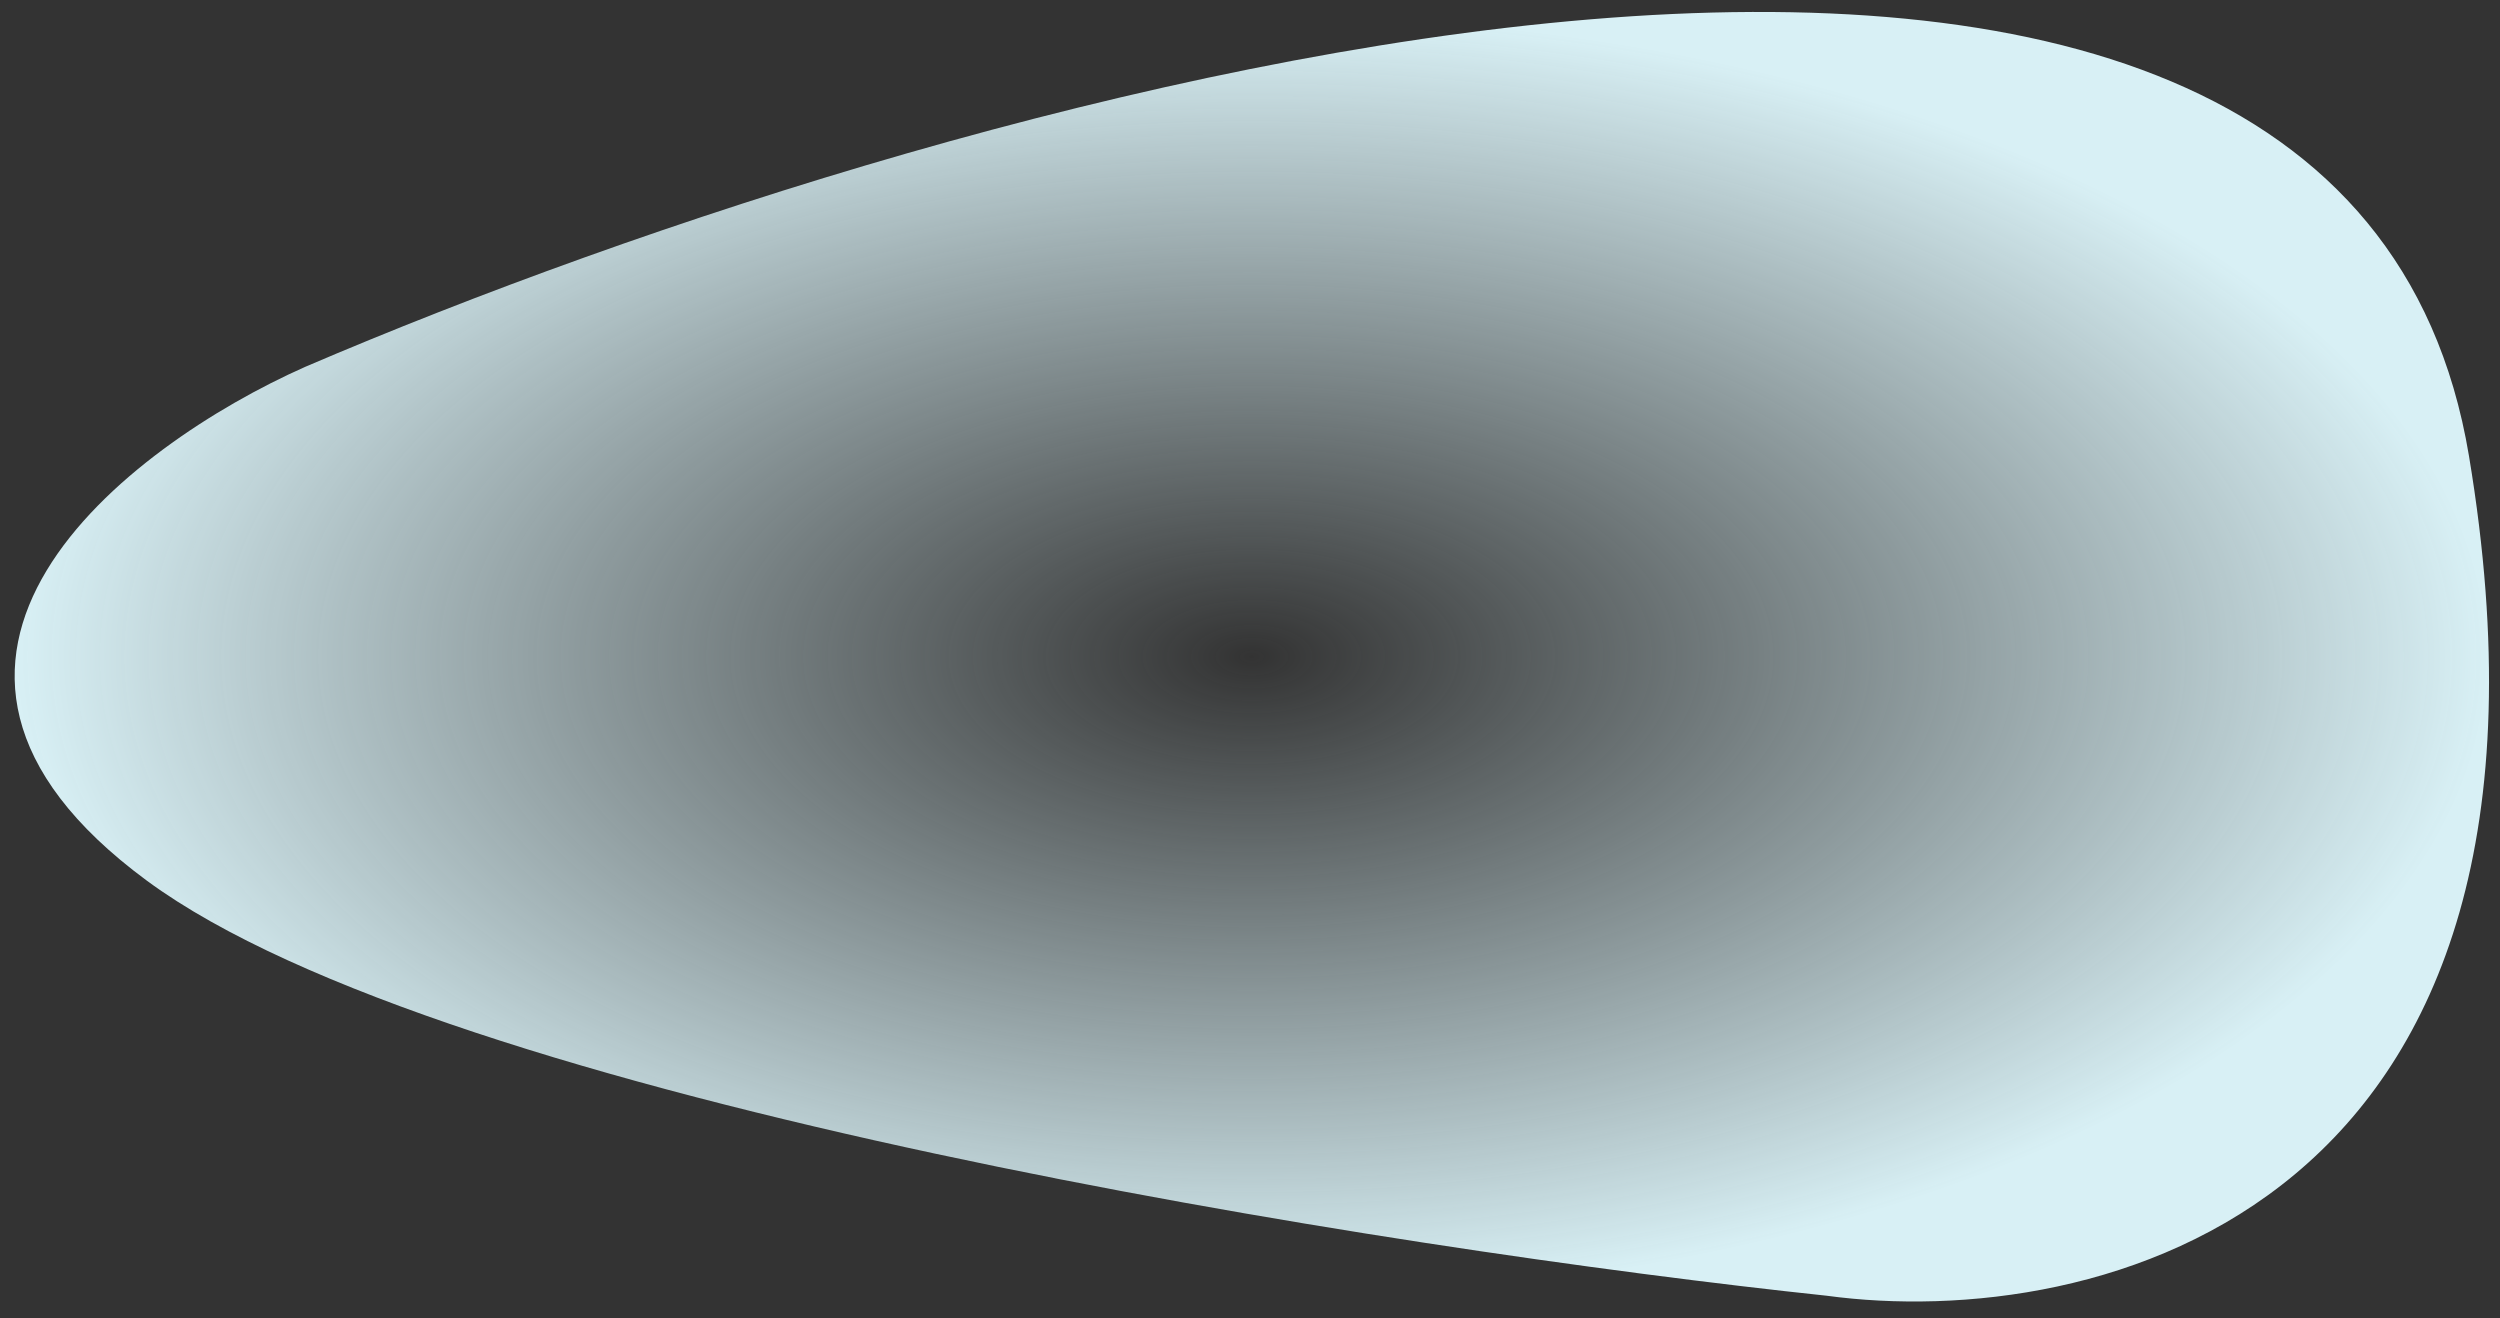 <svg width="110" height="58" viewBox="0 0 110 58" fill="none" xmlns="http://www.w3.org/2000/svg">
<rect x="0" y="0" width="110" height="58" fill="#333333" stroke="none"/>
<path d="M6.465 38.752C-6.751 29.013 5.596 19.622 13.422 16.144C42.84 3.536 103.069 -13.333 108.634 20.057C114.199 53.447 92.113 58.606 80.375 57.012C61.245 54.983 19.682 48.49 6.465 38.752Z" fill="url(#paint0_radial_150_123)"/>
<defs>
<radialGradient id="paint0_radial_150_123" cx="0" cy="0" r="1" gradientUnits="userSpaceOnUse" gradientTransform="translate(55.081 28.896) rotate(90) scale(28.37 54.437)">
<stop stop-color="#D8F0F5" stop-opacity="0"/>
<stop offset="1" stop-color="#D8F0F5"/>
</radialGradient>
</defs>
</svg>
